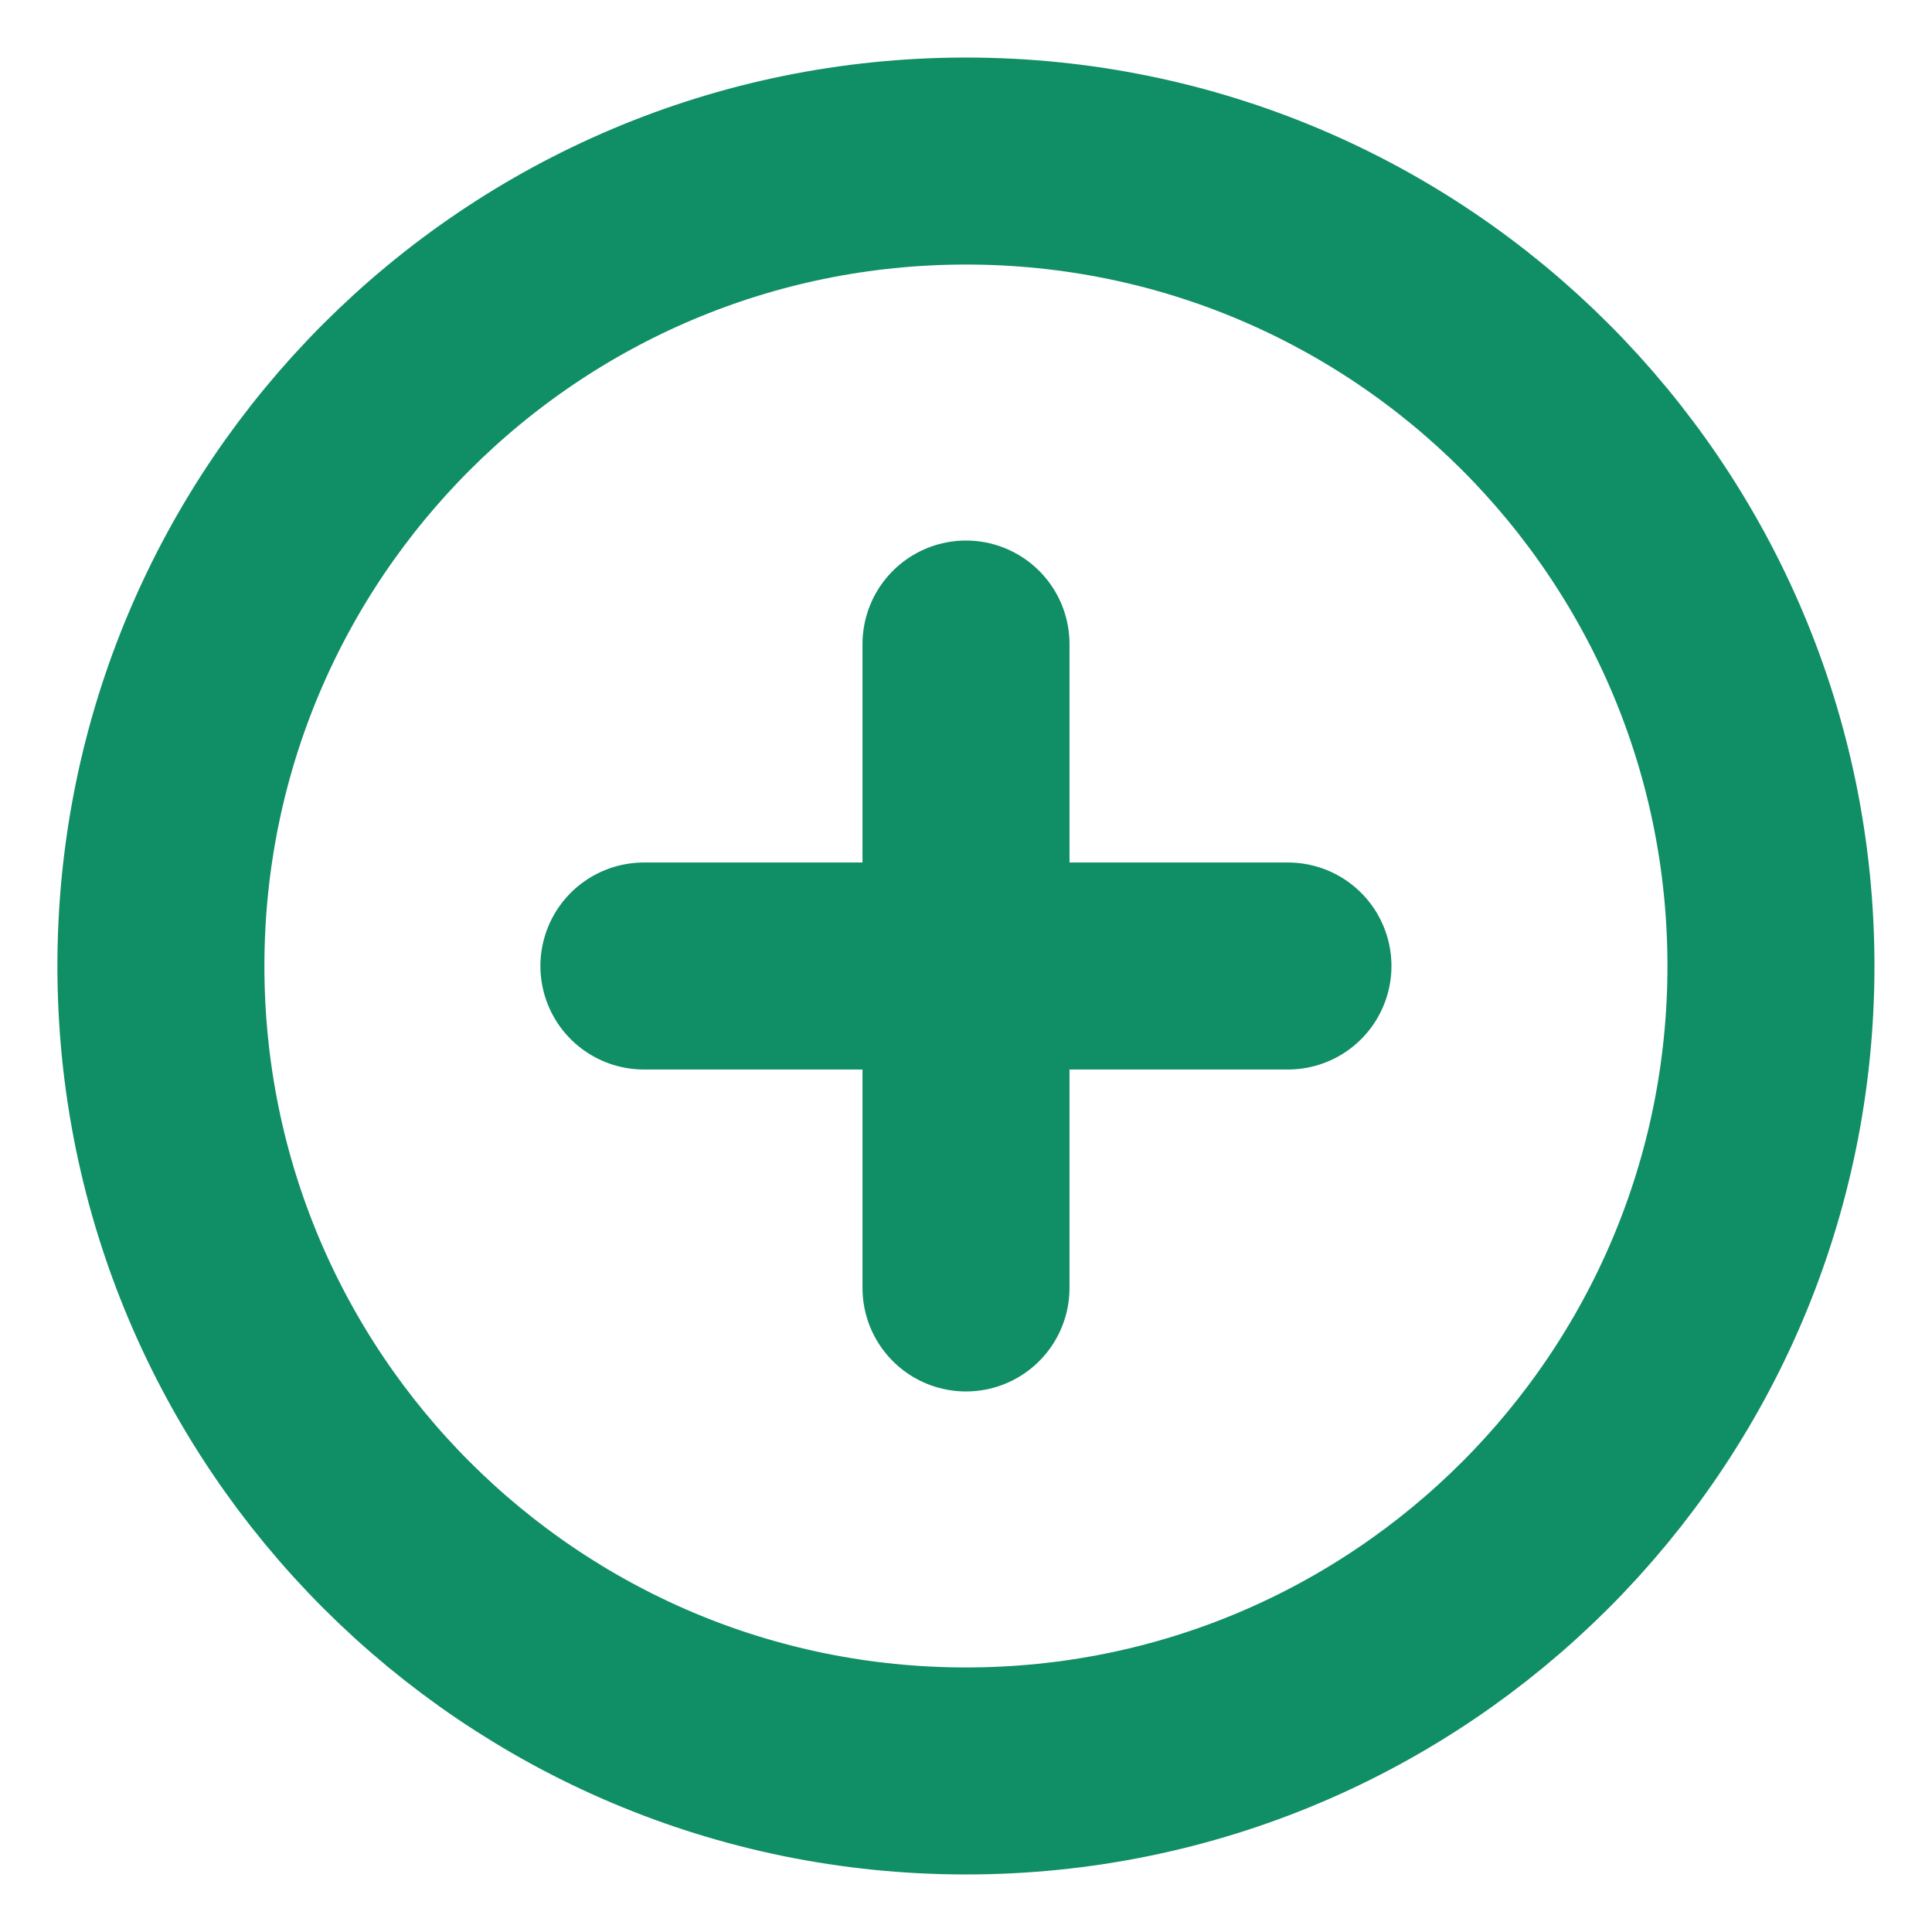 <svg width="14" height="14" viewBox="0 0 14 14" fill="none" xmlns="http://www.w3.org/2000/svg">
<g id="plus-circle" clip-path="url(#clip0_1348_23756)">
<path id="Vector" d="M7 12.833C3.778 12.833 1.166 10.222 1.166 7C1.166 3.778 3.778 1.167 7 1.167C10.221 1.167 12.833 3.778 12.833 7C12.833 10.222 10.221 12.833 7 12.833Z" stroke="#108E66" stroke-width="1.5" stroke-linecap="round" stroke-linejoin="round"/>
<path id="Vector_2" d="M7 4.667V9.333" stroke="#108E66" stroke-width="1.5" stroke-linecap="round" stroke-linejoin="round"/>
<path id="Vector_3" d="M9.333 7H4.666" stroke="#108E66" stroke-width="1.5" stroke-linecap="round" stroke-linejoin="round"/>
</g>
<defs>
<clipPath id="clip0_1348_23756">
<rect width="14" height="14" fill="white" transform="matrix(-1 0 0 1 14 0)"/>
</clipPath>
</defs>
</svg>
